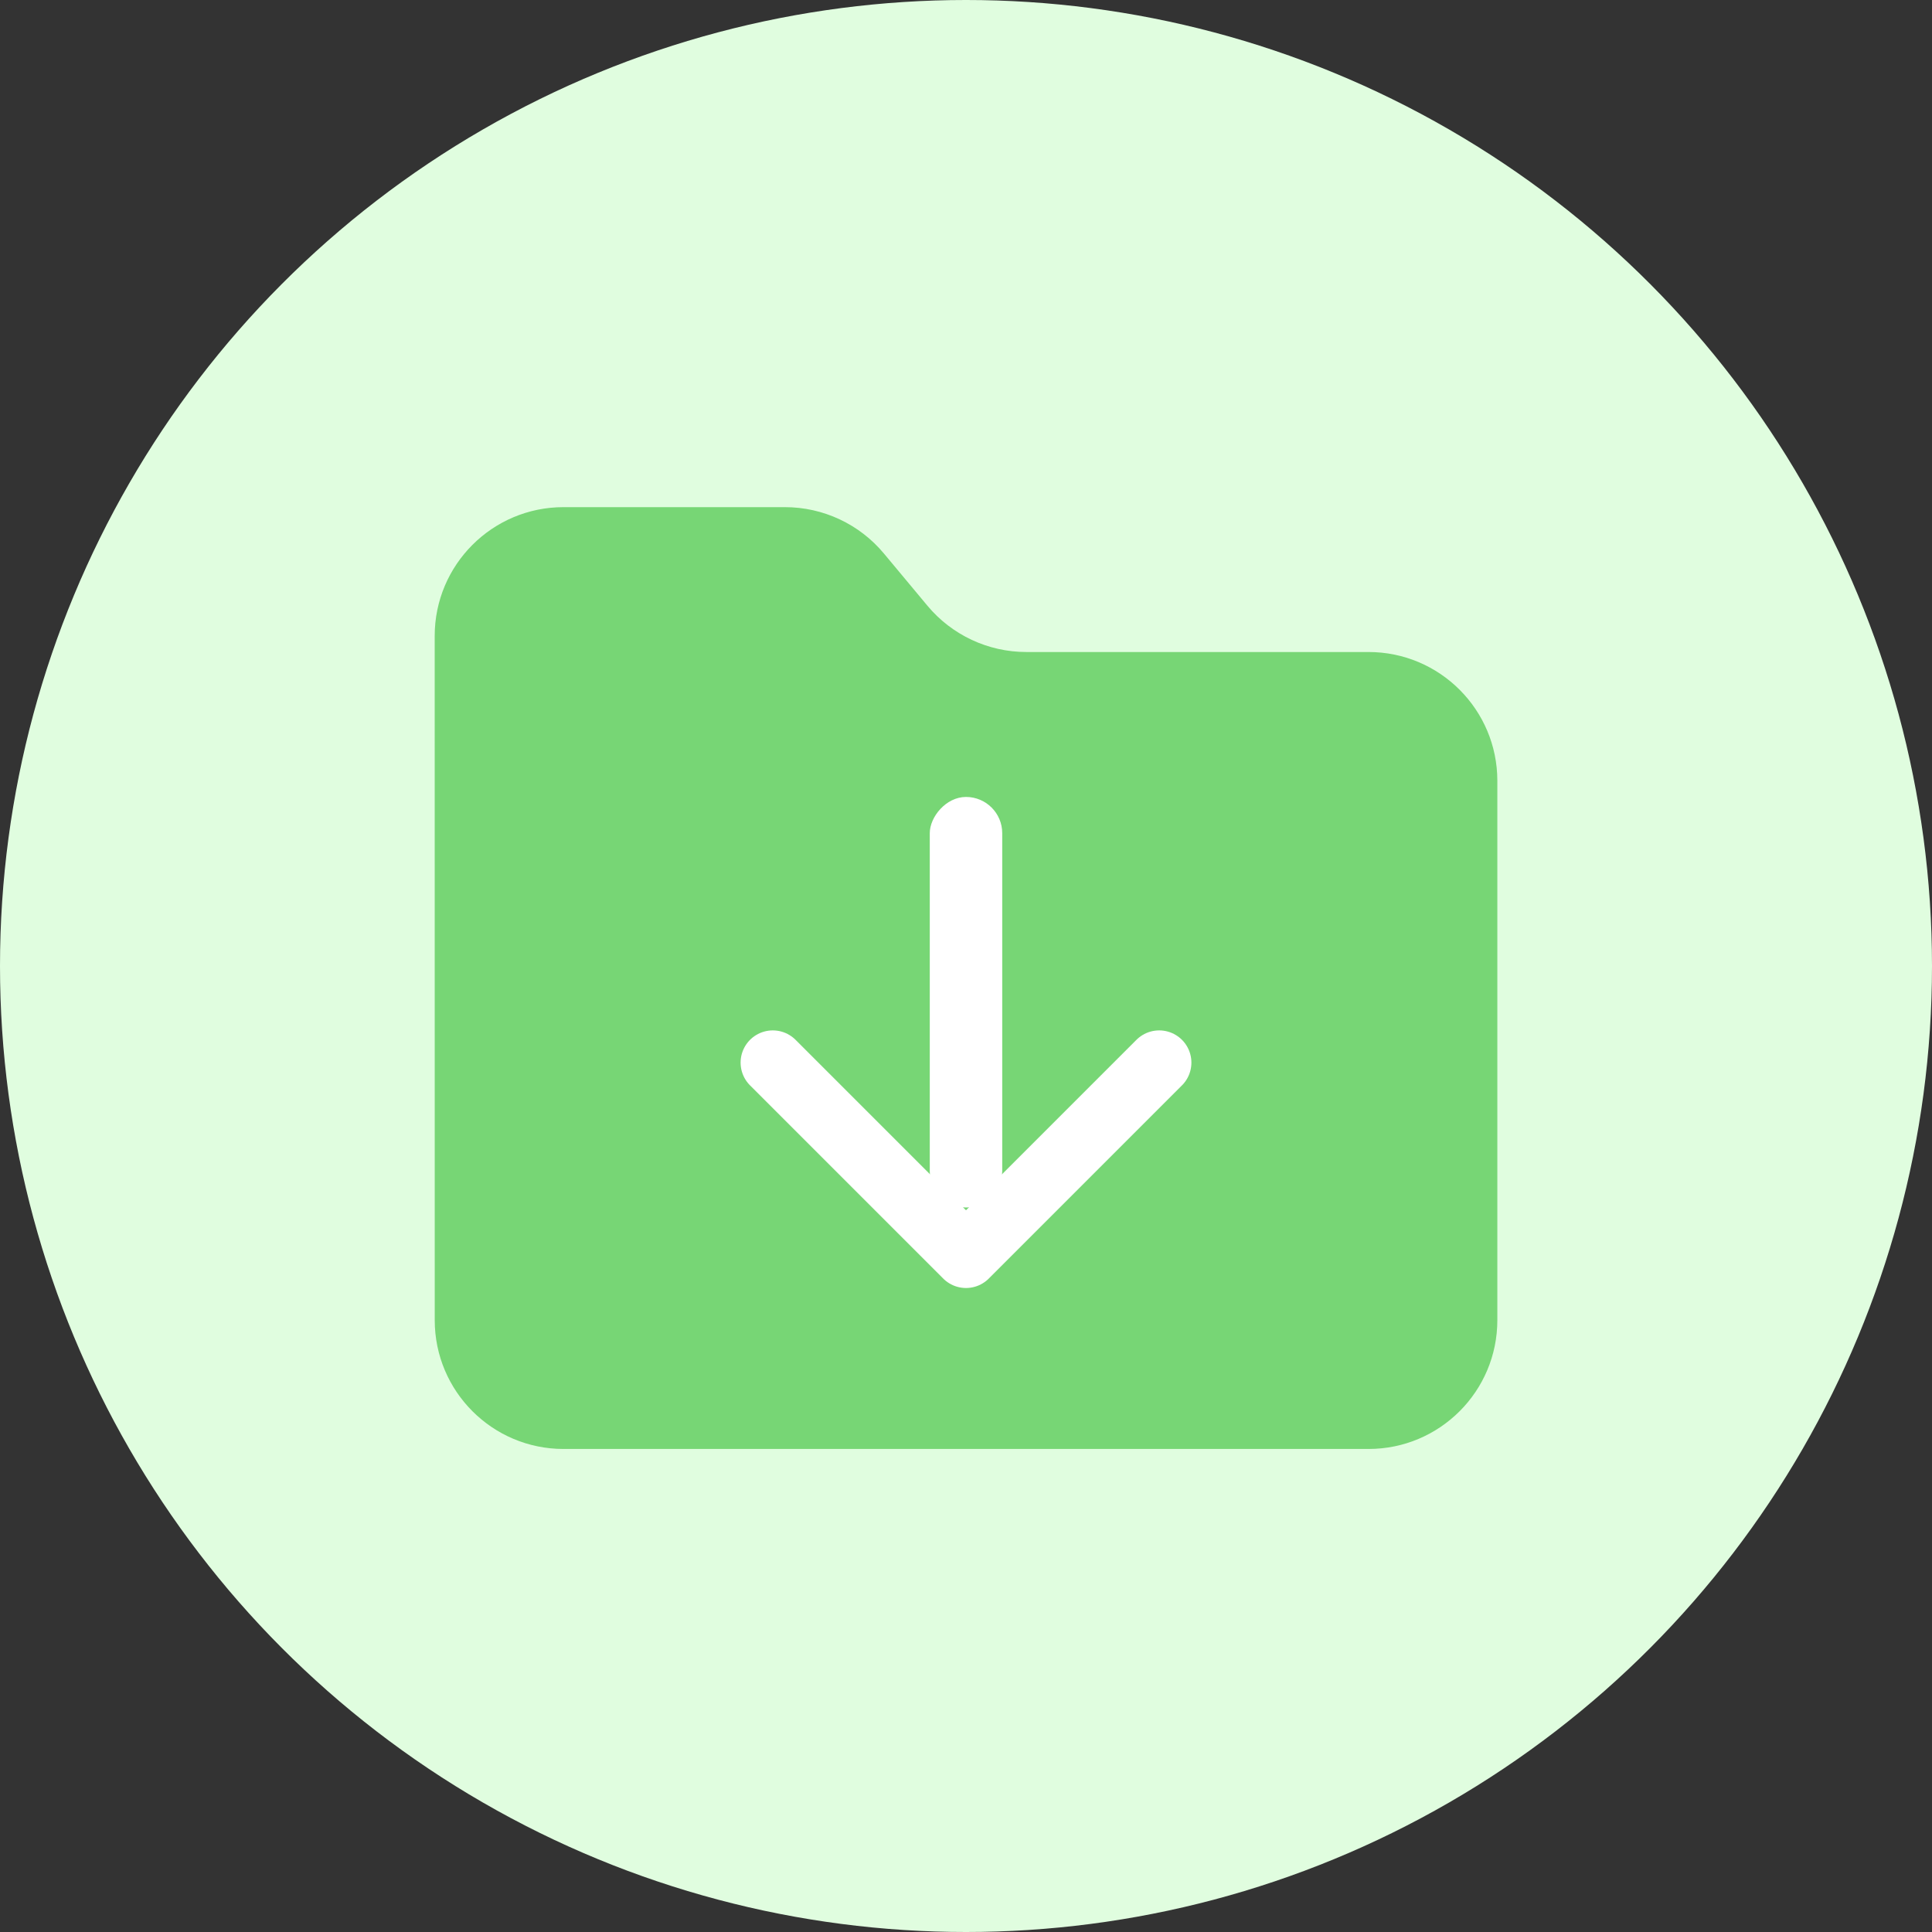 <svg fill="none" height="60" viewBox="0 0 60 60" width="60" xmlns="http://www.w3.org/2000/svg"><rect x="0" y="0" width="60" height="60" fill="#333333" stroke="none"/><circle cx="30" cy="30" fill="#e0fddf" r="30"/><path d="m13.5 19.75c0-2.209 1.791-4 4-4h6.877c1.187 0 2.313.527 3.073 1.439l1.351 1.621c.76.912 1.886 1.439 3.073 1.439h10.627c2.209 0 4 1.791 4 4v16.75c0 2.209-1.791 4-4 4h-25c-2.209 0-4-1.791-4-4z" fill="#77d675"/><rect fill="#fff" height="12.75" rx="1.125" transform="matrix(1 0 0 -1 28.875 37.5)" width="2.25"/><path d="m24 33 6 6 6-6" stroke="#fff" stroke-linecap="round" stroke-linejoin="round" stroke-width="2"/></svg>